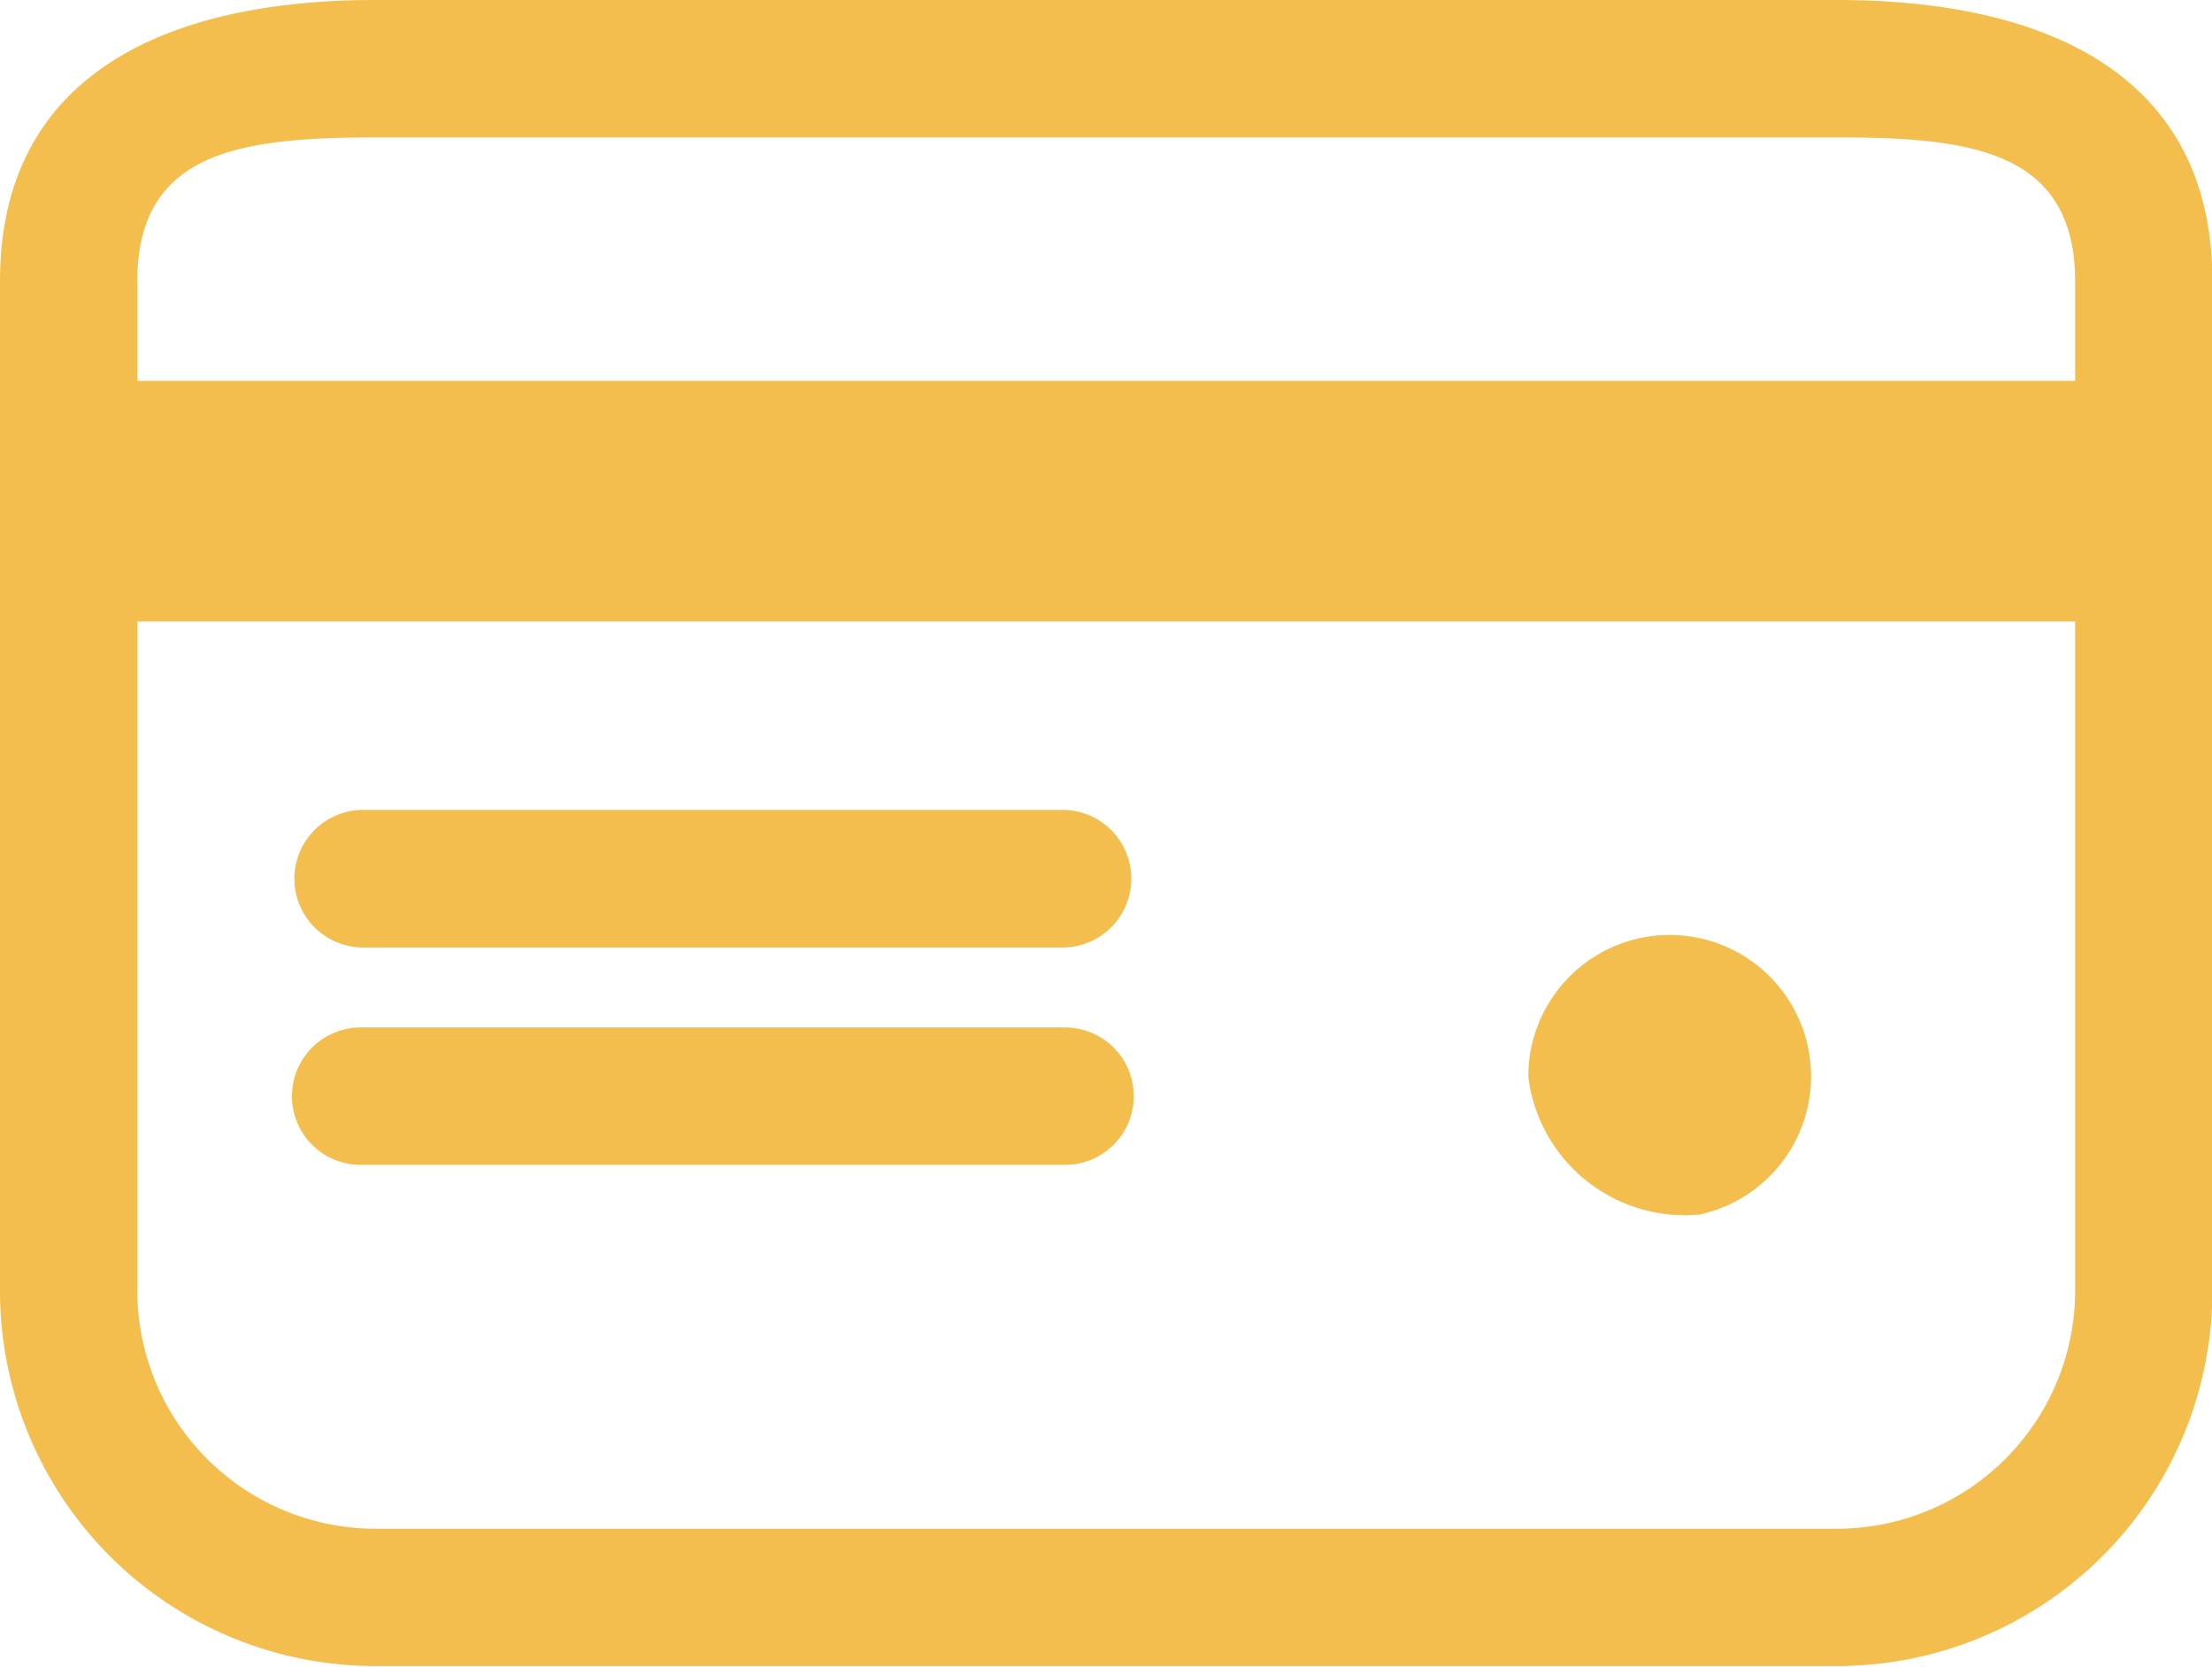 <svg xmlns="http://www.w3.org/2000/svg" width="23.469" height="17.688" viewBox="0 0 23.469 17.688">
  <defs>
    <style>
      .cls-1 {
        fill: #f3be4e;
        fill-rule: evenodd;
      }
    </style>
  </defs>
  <path id="header_icon03.svg" class="cls-1" d="M755.036,116.885a1.5,1.5,0,1,0-1.821-1.463A1.672,1.672,0,0,0,755.036,116.885Zm-14.212-2.833H748.3a0.73,0.73,0,0,0,0-1.459h-7.471A0.73,0.73,0,0,0,740.824,114.052Zm0,2.307H748.3a0.729,0.729,0,0,0,0-1.458h-7.471A0.729,0.729,0,0,0,740.824,116.359ZM756.493,104H740.98c-2.2,0-3.98.782-3.98,2.982v10.712a3.981,3.981,0,0,0,3.98,3.982h15.513a3.981,3.981,0,0,0,3.98-3.982V106.981C760.473,104.781,758.692,104,756.493,104Zm2.524,13.694a2.528,2.528,0,0,1-2.524,2.525H740.98a2.528,2.528,0,0,1-2.523-2.525v-7.1h20.56v7.1Zm0-9.653h-20.56v-1.059c0-1.394,1.13-1.521,2.523-1.524h15.513c1.394,0,2.521.13,2.524,1.524v1.059Z" transform="translate(-737 -104)"/>
</svg>
